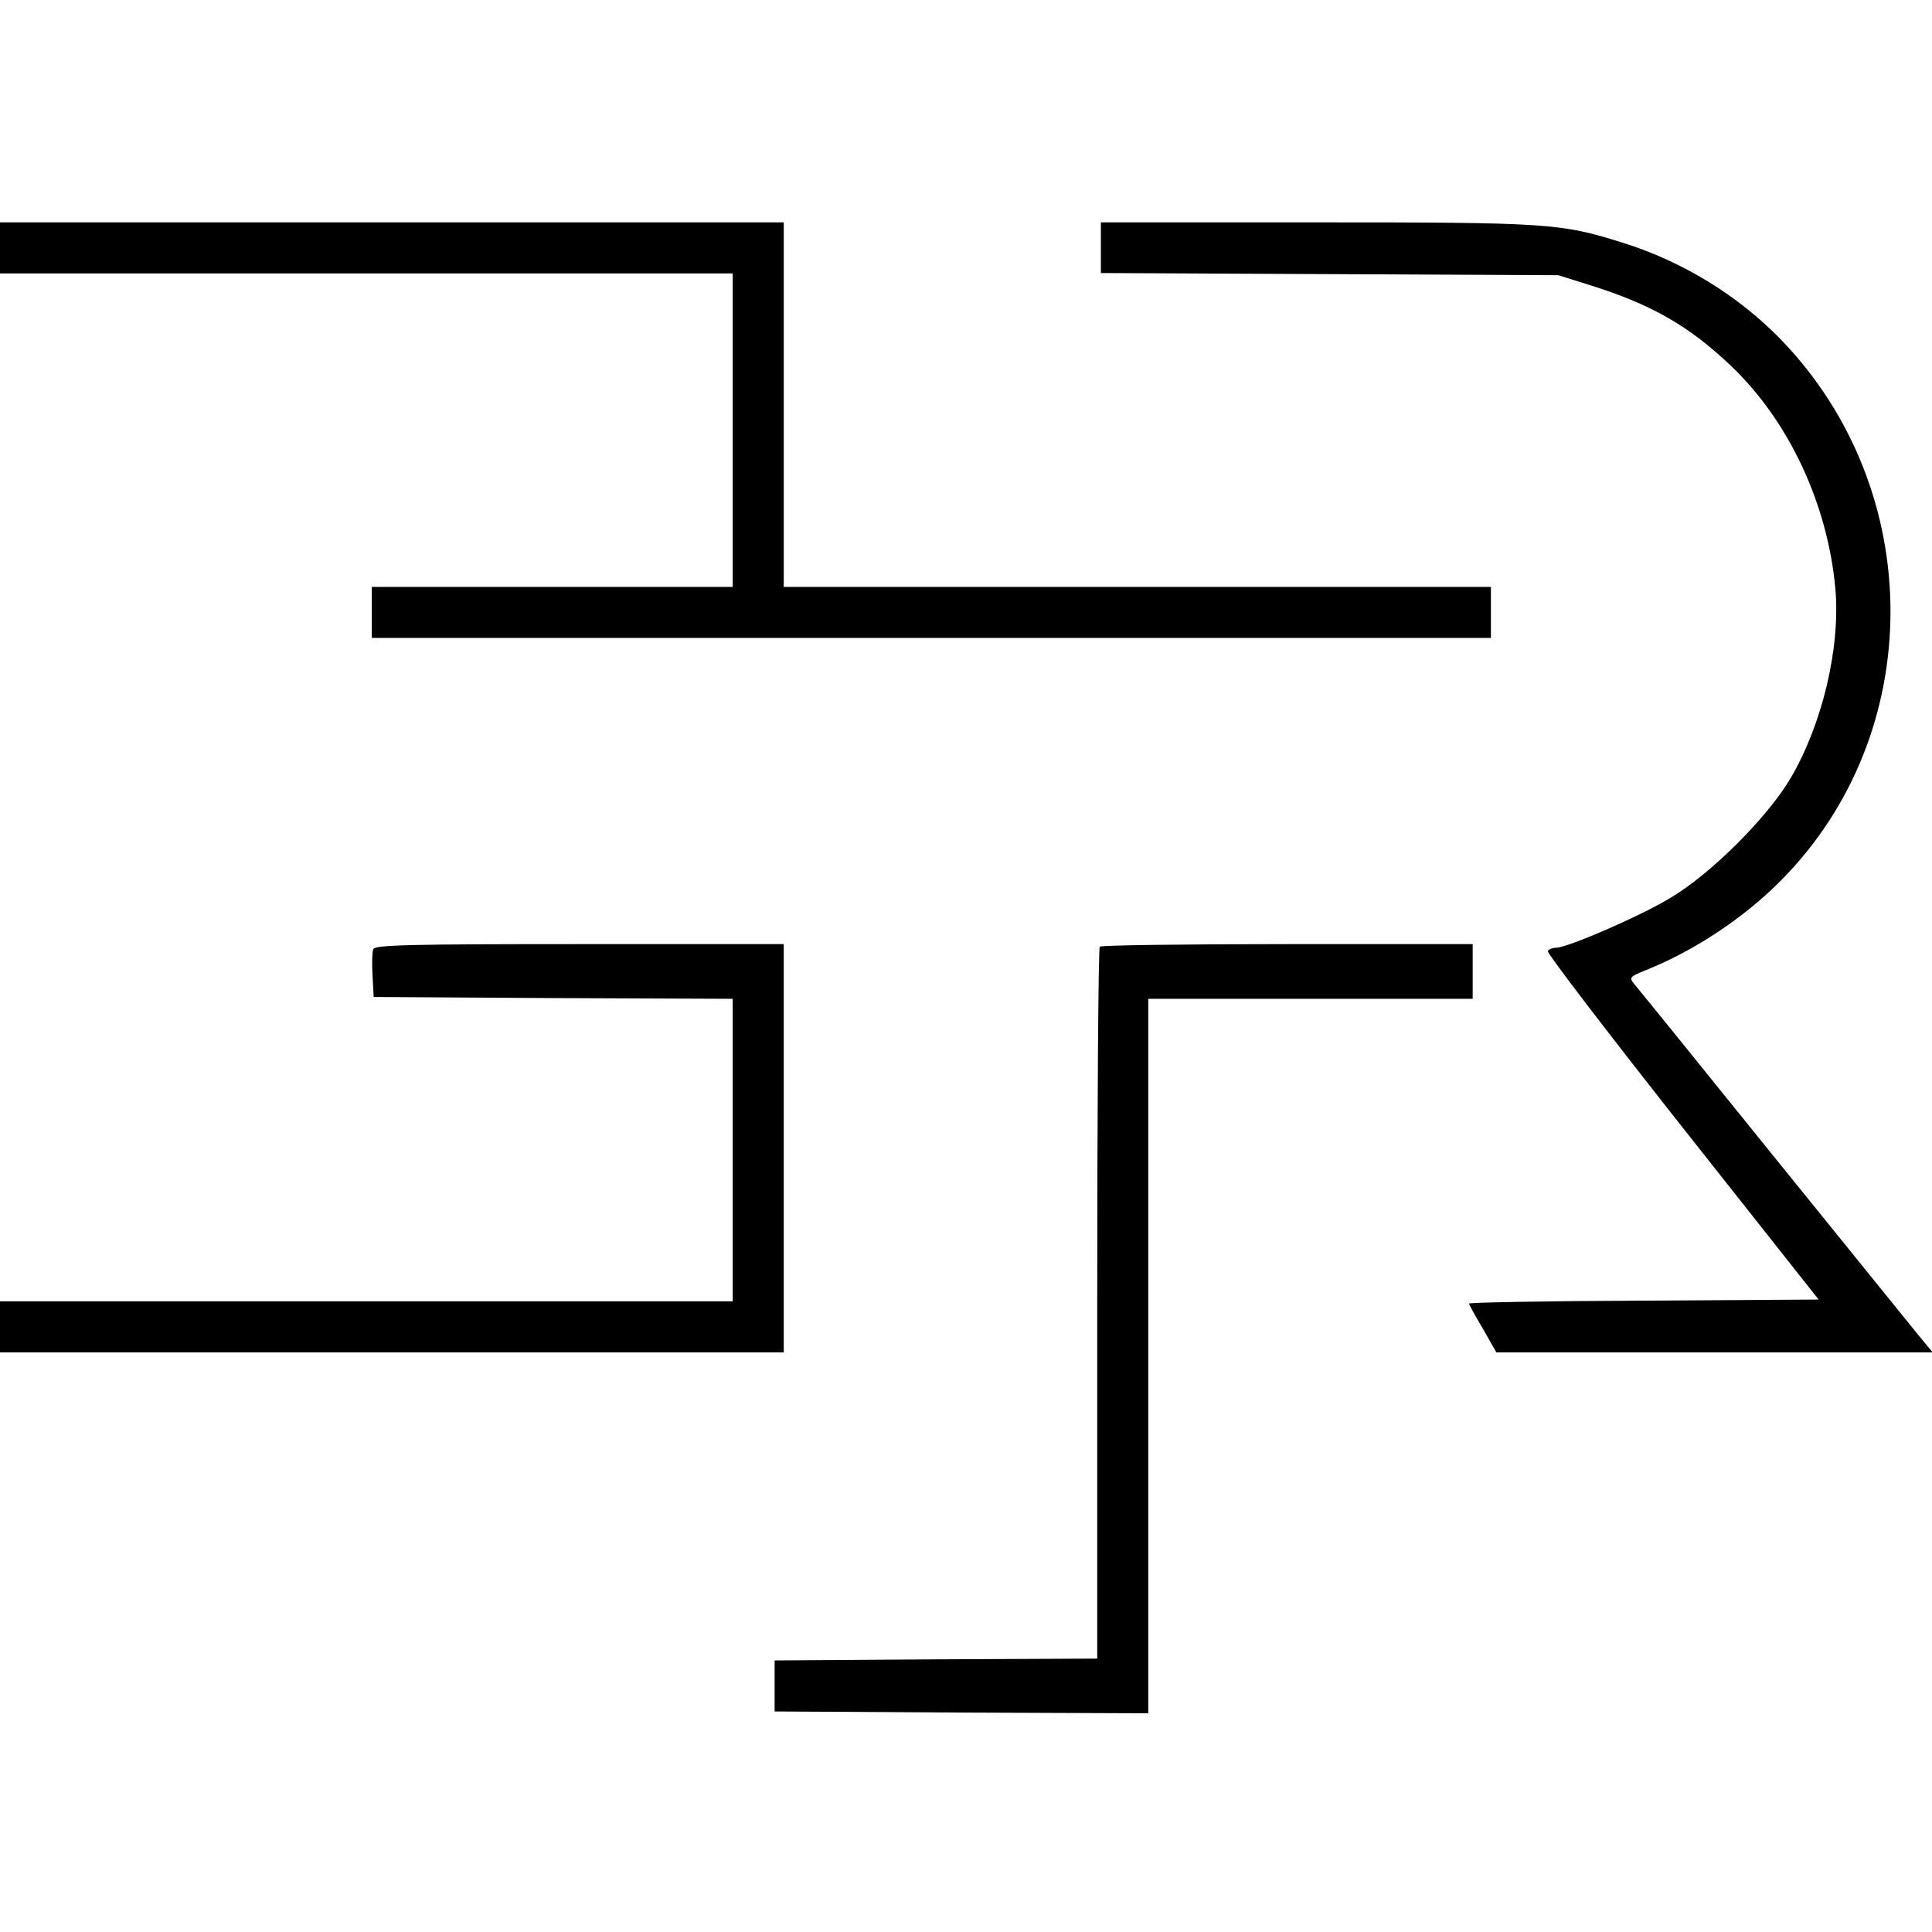 <?xml version="1.0" standalone="no"?>
<!DOCTYPE svg PUBLIC "-//W3C//DTD SVG 20010904//EN"
 "http://www.w3.org/TR/2001/REC-SVG-20010904/DTD/svg10.dtd">
<svg version="1.0" xmlns="http://www.w3.org/2000/svg"
 width="530pt" height="530pt" viewBox="0 0 530 530"
 preserveAspectRatio="xMidYMid meet">
<g transform="translate(0,530) scale(0.1,-0.1)"
fill="#000000" stroke="none">
<path d="M0 4620 l0 -70 1005 0 1005 0 0 -430 0 -430 -495 0 -495 0 0 -70 0
-70 1535 0 1535 0 0 70 0 70 -970 0 -970 0 0 500 0 500 -1075 0 -1075 0 0 -70z"/>
<path d="M3020 4620 l0 -69 628 -3 627 -3 86 -27 c169 -53 271 -111 388 -222
159 -152 265 -379 286 -612 14 -161 -36 -371 -123 -519 -64 -108 -219 -263
-331 -329 -83 -50 -281 -136 -313 -136 -9 0 -19 -4 -22 -9 -3 -5 163 -222 369
-483 l374 -473 -479 -3 c-264 -1 -480 -5 -480 -8 0 -3 17 -34 38 -69 l37 -65
598 0 599 0 -39 47 c-22 27 -203 251 -403 498 -200 248 -370 458 -378 467 -13
16 -10 19 29 35 134 53 271 143 375 248 400 403 400 1068 1 1482 -117 121
-269 215 -435 267 -171 54 -206 56 -843 56 l-589 0 0 -70z"/>
<path d="M1024 2696 c-3 -7 -4 -40 -2 -72 l3 -59 493 -3 492 -2 0 -415 0 -415
-1005 0 -1005 0 0 -70 0 -70 1075 0 1075 0 0 560 0 560 -560 0 c-464 0 -562
-2 -566 -14z"/>
<path d="M3017 2703 c-4 -3 -7 -444 -7 -980 l0 -973 -442 -2 -443 -3 0 -70 0
-70 513 -3 512 -2 0 980 0 980 445 0 445 0 0 75 0 75 -508 0 c-280 0 -512 -3
-515 -7z"/>
</g>
</svg>
